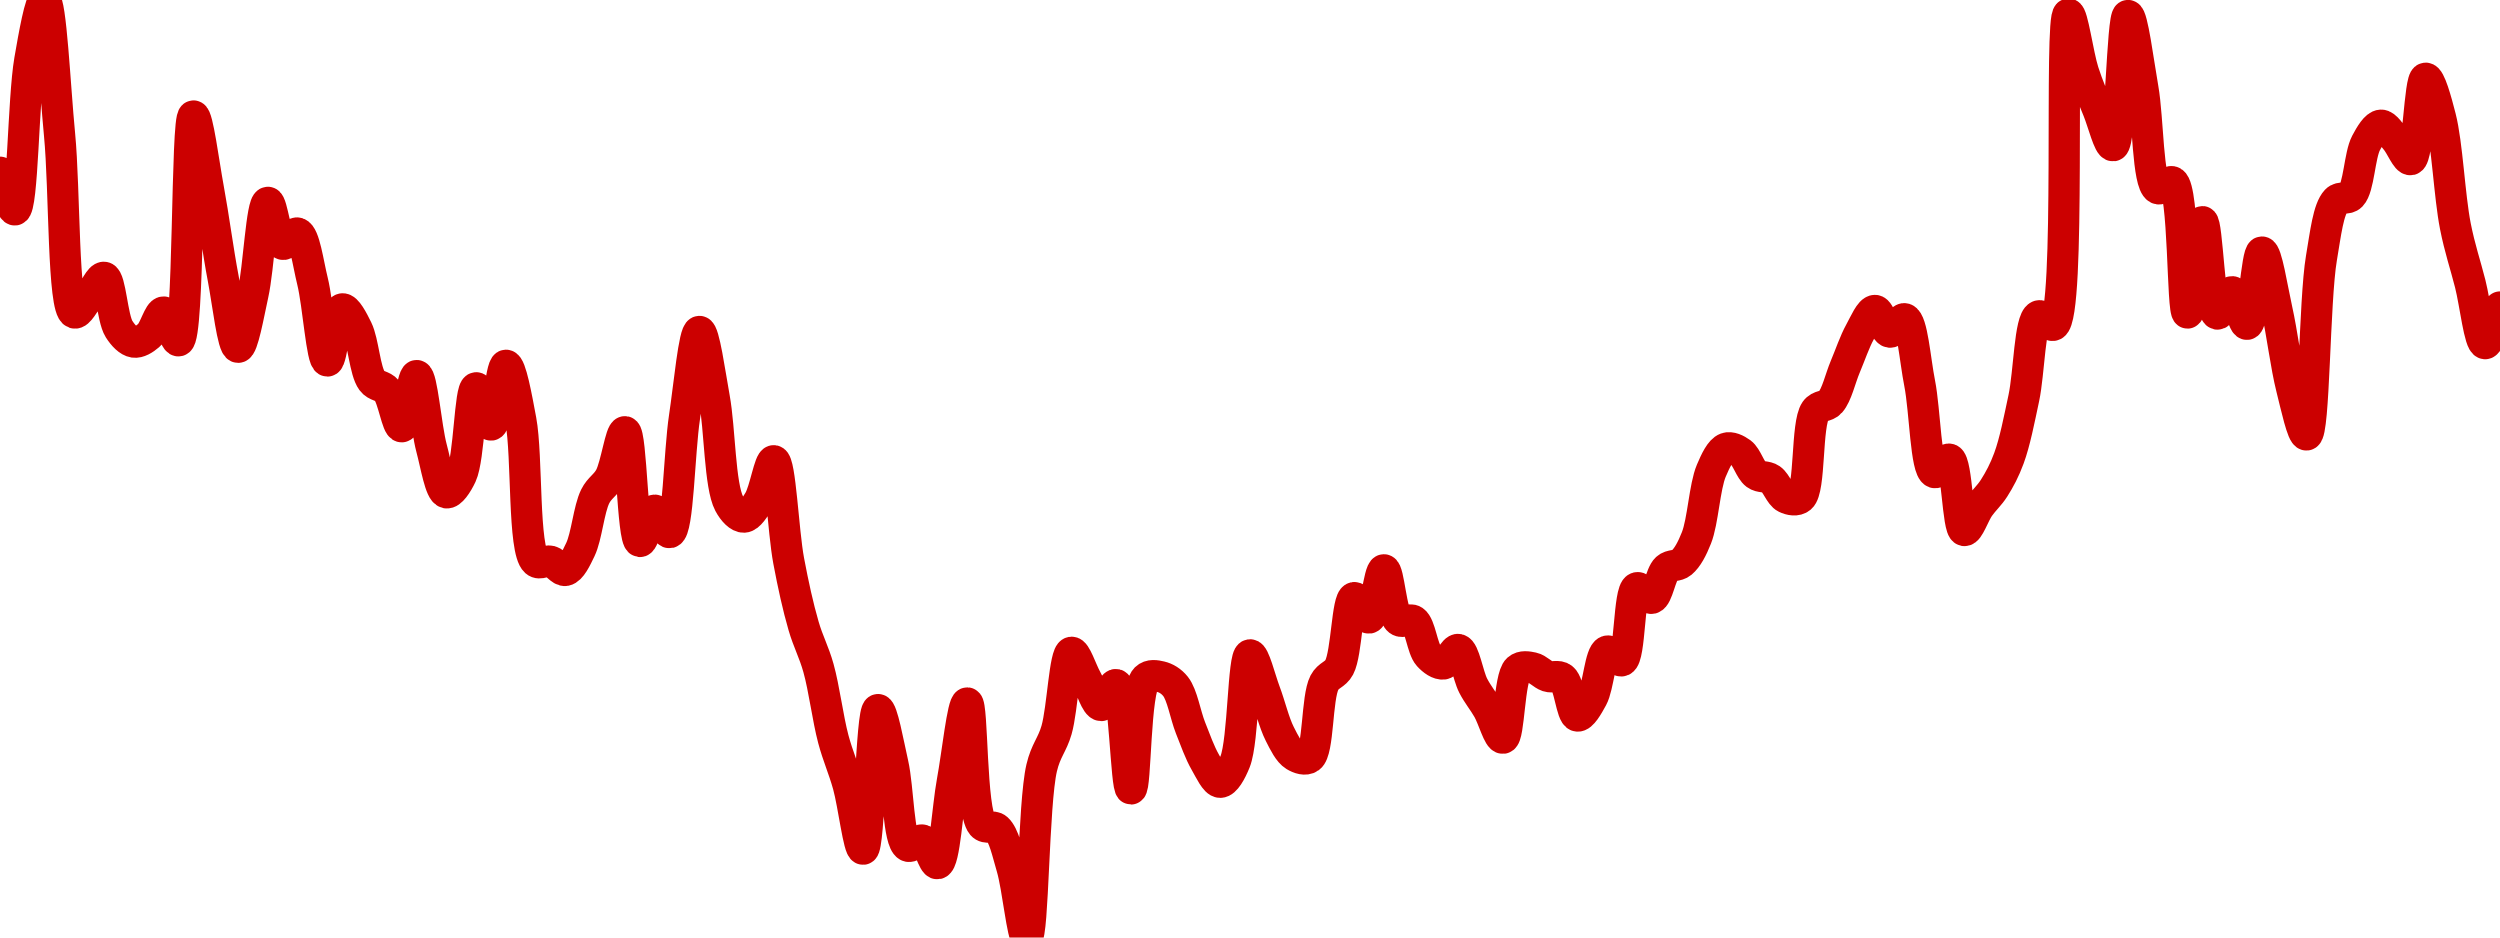 <!-- series7d: [{"tick_date":"2025-06-24 04:00:00","close":"0.386213"},{"tick_date":"2025-06-24 05:00:00","close":"0.384675"},{"tick_date":"2025-06-24 06:00:00","close":"0.390786"},{"tick_date":"2025-06-24 07:00:00","close":"0.393251"},{"tick_date":"2025-06-24 08:00:00","close":"0.387759"},{"tick_date":"2025-06-24 09:00:00","close":"0.380464"},{"tick_date":"2025-06-24 10:00:00","close":"0.381143"},{"tick_date":"2025-06-24 11:00:00","close":"0.381918"},{"tick_date":"2025-06-24 12:00:00","close":"0.379806"},{"tick_date":"2025-06-24 13:00:00","close":"0.379272"},{"tick_date":"2025-06-24 14:00:00","close":"0.379545"},{"tick_date":"2025-06-24 15:00:00","close":"0.3805"},{"tick_date":"2025-06-24 16:00:00","close":"0.379326"},{"tick_date":"2025-06-24 17:00:00","close":"0.388511"},{"tick_date":"2025-06-24 18:00:00","close":"0.385548"},{"tick_date":"2025-06-24 19:00:00","close":"0.381872"},{"tick_date":"2025-06-24 20:00:00","close":"0.379061"},{"tick_date":"2025-06-24 21:00:00","close":"0.38123"},{"tick_date":"2025-06-24 22:00:00","close":"0.384982"},{"tick_date":"2025-06-24 23:00:00","close":"0.38327"},{"tick_date":"2025-06-25 00:00:00","close":"0.383727"},{"tick_date":"2025-06-25 01:00:00","close":"0.381761"},{"tick_date":"2025-06-25 02:00:00","close":"0.378501"},{"tick_date":"2025-06-25 03:00:00","close":"0.380629"},{"tick_date":"2025-06-25 04:00:00","close":"0.379803"},{"tick_date":"2025-06-25 05:00:00","close":"0.377689"},{"tick_date":"2025-06-25 06:00:00","close":"0.377293"},{"tick_date":"2025-06-25 07:00:00","close":"0.375814"},{"tick_date":"2025-06-25 08:00:00","close":"0.377904"},{"tick_date":"2025-06-25 09:00:00","close":"0.374939"},{"tick_date":"2025-06-25 10:00:00","close":"0.373114"},{"tick_date":"2025-06-25 11:00:00","close":"0.37383"},{"tick_date":"2025-06-25 12:00:00","close":"0.377405"},{"tick_date":"2025-06-25 13:00:00","close":"0.375884"},{"tick_date":"2025-06-25 14:00:00","close":"0.378325"},{"tick_date":"2025-06-25 15:00:00","close":"0.376078"},{"tick_date":"2025-06-25 16:00:00","close":"0.370308"},{"tick_date":"2025-06-25 17:00:00","close":"0.370317"},{"tick_date":"2025-06-25 18:00:00","close":"0.369943"},{"tick_date":"2025-06-25 19:00:00","close":"0.370794"},{"tick_date":"2025-06-25 20:00:00","close":"0.372969"},{"tick_date":"2025-06-25 21:00:00","close":"0.373764"},{"tick_date":"2025-06-25 22:00:00","close":"0.375609"},{"tick_date":"2025-06-25 23:00:00","close":"0.371126"},{"tick_date":"2025-06-26 00:00:00","close":"0.372403"},{"tick_date":"2025-06-26 01:00:00","close":"0.371489"},{"tick_date":"2025-06-26 02:00:00","close":"0.376213"},{"tick_date":"2025-06-26 03:00:00","close":"0.379707"},{"tick_date":"2025-06-26 04:00:00","close":"0.37699"},{"tick_date":"2025-06-26 05:00:00","close":"0.372674"},{"tick_date":"2025-06-26 06:00:00","close":"0.372121"},{"tick_date":"2025-06-26 07:00:00","close":"0.372792"},{"tick_date":"2025-06-26 08:00:00","close":"0.374423"},{"tick_date":"2025-06-26 09:00:00","close":"0.370334"},{"tick_date":"2025-06-26 10:00:00","close":"0.367675"},{"tick_date":"2025-06-26 11:00:00","close":"0.365955"},{"tick_date":"2025-06-26 12:00:00","close":"0.363048"},{"tick_date":"2025-06-26 13:00:00","close":"0.361167"},{"tick_date":"2025-06-26 14:00:00","close":"0.358553"},{"tick_date":"2025-06-26 15:00:00","close":"0.364255"},{"tick_date":"2025-06-26 16:00:00","close":"0.362042"},{"tick_date":"2025-06-26 17:00:00","close":"0.35868"},{"tick_date":"2025-06-26 18:00:00","close":"0.358921"},{"tick_date":"2025-06-26 19:00:00","close":"0.357961"},{"tick_date":"2025-06-26 20:00:00","close":"0.361327"},{"tick_date":"2025-06-26 21:00:00","close":"0.364525"},{"tick_date":"2025-06-26 22:00:00","close":"0.35955"},{"tick_date":"2025-06-26 23:00:00","close":"0.359386"},{"tick_date":"2025-06-27 00:00:00","close":"0.357807"},{"tick_date":"2025-06-27 01:00:00","close":"0.354943"},{"tick_date":"2025-06-27 02:00:00","close":"0.361874"},{"tick_date":"2025-06-27 03:00:00","close":"0.363422"},{"tick_date":"2025-06-27 04:00:00","close":"0.366597"},{"tick_date":"2025-06-27 05:00:00","close":"0.365506"},{"tick_date":"2025-06-27 06:00:00","close":"0.364422"},{"tick_date":"2025-06-27 07:00:00","close":"0.365277"},{"tick_date":"2025-06-27 08:00:00","close":"0.361014"},{"tick_date":"2025-06-27 09:00:00","close":"0.365527"},{"tick_date":"2025-06-27 10:00:00","close":"0.365599"},{"tick_date":"2025-06-27 11:00:00","close":"0.3652"},{"tick_date":"2025-06-27 12:00:00","close":"0.363514"},{"tick_date":"2025-06-27 13:00:00","close":"0.362101"},{"tick_date":"2025-06-27 14:00:00","close":"0.361286"},{"tick_date":"2025-06-27 15:00:00","close":"0.36213"},{"tick_date":"2025-06-27 16:00:00","close":"0.366493"},{"tick_date":"2025-06-27 17:00:00","close":"0.364988"},{"tick_date":"2025-06-27 18:00:00","close":"0.363262"},{"tick_date":"2025-06-27 19:00:00","close":"0.362372"},{"tick_date":"2025-06-27 20:00:00","close":"0.362294"},{"tick_date":"2025-06-27 21:00:00","close":"0.365355"},{"tick_date":"2025-06-27 22:00:00","close":"0.365986"},{"tick_date":"2025-06-27 23:00:00","close":"0.368831"},{"tick_date":"2025-06-28 00:00:00","close":"0.367999"},{"tick_date":"2025-06-28 01:00:00","close":"0.369967"},{"tick_date":"2025-06-28 02:00:00","close":"0.367902"},{"tick_date":"2025-06-28 03:00:00","close":"0.367883"},{"tick_date":"2025-06-28 04:00:00","close":"0.36646"},{"tick_date":"2025-06-28 05:00:00","close":"0.366121"},{"tick_date":"2025-06-28 06:00:00","close":"0.366712"},{"tick_date":"2025-06-28 07:00:00","close":"0.365232"},{"tick_date":"2025-06-28 08:00:00","close":"0.364265"},{"tick_date":"2025-06-28 09:00:00","close":"0.363088"},{"tick_date":"2025-06-28 10:00:00","close":"0.365902"},{"tick_date":"2025-06-28 11:00:00","close":"0.365961"},{"tick_date":"2025-06-28 12:00:00","close":"0.365617"},{"tick_date":"2025-06-28 13:00:00","close":"0.365536"},{"tick_date":"2025-06-28 14:00:00","close":"0.363994"},{"tick_date":"2025-06-28 15:00:00","close":"0.364735"},{"tick_date":"2025-06-28 16:00:00","close":"0.366644"},{"tick_date":"2025-06-28 17:00:00","close":"0.366253"},{"tick_date":"2025-06-28 18:00:00","close":"0.369233"},{"tick_date":"2025-06-28 19:00:00","close":"0.368804"},{"tick_date":"2025-06-28 20:00:00","close":"0.370021"},{"tick_date":"2025-06-28 21:00:00","close":"0.370257"},{"tick_date":"2025-06-28 22:00:00","close":"0.371271"},{"tick_date":"2025-06-28 23:00:00","close":"0.374017"},{"tick_date":"2025-06-29 00:00:00","close":"0.374935"},{"tick_date":"2025-06-29 01:00:00","close":"0.374749"},{"tick_date":"2025-06-29 02:00:00","close":"0.373868"},{"tick_date":"2025-06-29 03:00:00","close":"0.373675"},{"tick_date":"2025-06-29 04:00:00","close":"0.372913"},{"tick_date":"2025-06-29 05:00:00","close":"0.372913"},{"tick_date":"2025-06-29 06:00:00","close":"0.376466"},{"tick_date":"2025-06-29 07:00:00","close":"0.376815"},{"tick_date":"2025-06-29 08:00:00","close":"0.378264"},{"tick_date":"2025-06-29 09:00:00","close":"0.379695"},{"tick_date":"2025-06-29 10:00:00","close":"0.380565"},{"tick_date":"2025-06-29 11:00:00","close":"0.37968"},{"tick_date":"2025-06-29 12:00:00","close":"0.380225"},{"tick_date":"2025-06-29 13:00:00","close":"0.377595"},{"tick_date":"2025-06-29 14:00:00","close":"0.373942"},{"tick_date":"2025-06-29 15:00:00","close":"0.374488"},{"tick_date":"2025-06-29 16:00:00","close":"0.371574"},{"tick_date":"2025-06-29 17:00:00","close":"0.372538"},{"tick_date":"2025-06-29 18:00:00","close":"0.373303"},{"tick_date":"2025-06-29 19:00:00","close":"0.374526"},{"tick_date":"2025-06-29 20:00:00","close":"0.376984"},{"tick_date":"2025-06-29 21:00:00","close":"0.380342"},{"tick_date":"2025-06-29 22:00:00","close":"0.379965"},{"tick_date":"2025-06-29 23:00:00","close":"0.392674"},{"tick_date":"2025-06-30 00:00:00","close":"0.390322"},{"tick_date":"2025-06-30 01:00:00","close":"0.388739"},{"tick_date":"2025-06-30 02:00:00","close":"0.387298"},{"tick_date":"2025-06-30 03:00:00","close":"0.392617"},{"tick_date":"2025-06-30 04:00:00","close":"0.389644"},{"tick_date":"2025-06-30 05:00:00","close":"0.385546"},{"tick_date":"2025-06-30 06:00:00","close":"0.385816"},{"tick_date":"2025-06-30 07:00:00","close":"0.380461"},{"tick_date":"2025-06-30 08:00:00","close":"0.384194"},{"tick_date":"2025-06-30 09:00:00","close":"0.380419"},{"tick_date":"2025-06-30 10:00:00","close":"0.38133"},{"tick_date":"2025-06-30 11:00:00","close":"0.380001"},{"tick_date":"2025-06-30 12:00:00","close":"0.382951"},{"tick_date":"2025-06-30 13:00:00","close":"0.380616"},{"tick_date":"2025-06-30 14:00:00","close":"0.377386"},{"tick_date":"2025-06-30 15:00:00","close":"0.37548"},{"tick_date":"2025-06-30 16:00:00","close":"0.382704"},{"tick_date":"2025-06-30 17:00:00","close":"0.385058"},{"tick_date":"2025-06-30 18:00:00","close":"0.385256"},{"tick_date":"2025-06-30 19:00:00","close":"0.387411"},{"tick_date":"2025-06-30 20:00:00","close":"0.388135"},{"tick_date":"2025-06-30 21:00:00","close":"0.387541"},{"tick_date":"2025-06-30 22:00:00","close":"0.38673"},{"tick_date":"2025-06-30 23:00:00","close":"0.390055"},{"tick_date":"2025-07-01 00:00:00","close":"0.388454"},{"tick_date":"2025-07-01 01:00:00","close":"0.384012"},{"tick_date":"2025-07-01 02:00:00","close":"0.381655"},{"tick_date":"2025-07-01 03:00:00","close":"0.379209"},{"tick_date":"2025-07-01 04:00:00","close":"0.380706"}] -->

<svg width="160" height="60" viewBox="0 0 160 60" xmlns="http://www.w3.org/2000/svg">
  <defs>
    <linearGradient id="grad-area" x1="0" y1="0" x2="0" y2="1">
      <stop offset="0%" stop-color="rgba(255,82,82,.2)" />
      <stop offset="100%" stop-color="rgba(0,0,0,0)" />
    </linearGradient>
  </defs>

  <path d="M0,11.023C0,11.023,0.687,13.469,0.952,13.432C1.464,13.361,1.48,6.328,1.905,3.861C2.178,2.275,2.581,-0.018,2.857,0C3.265,0.027,3.511,5.529,3.81,8.602C4.153,12.138,4.014,19.777,4.762,20.028C5.026,20.116,5.403,19.336,5.714,18.964C6.038,18.578,6.391,17.697,6.667,17.75C7.078,17.831,7.174,20.356,7.619,21.058C7.889,21.484,8.237,21.844,8.571,21.895C8.875,21.94,9.238,21.714,9.524,21.467C9.896,21.145,10.17,19.958,10.476,19.971C10.807,19.986,11.165,21.865,11.429,21.81C12.123,21.665,11.913,7.456,12.381,7.424C12.649,7.406,13.031,10.432,13.333,12.065C13.669,13.878,13.945,16.036,14.286,17.822C14.585,19.392,14.899,22.215,15.238,22.225C15.538,22.234,15.905,20.124,16.19,18.828C16.562,17.145,16.742,12.988,17.143,12.951C17.42,12.926,17.673,15.506,18.095,15.633C18.369,15.715,18.777,14.829,19.048,14.917C19.492,15.061,19.712,16.831,20,17.996C20.365,19.475,20.596,23.085,20.952,23.102C21.244,23.116,21.499,19.842,21.905,19.769C22.181,19.719,22.581,20.501,22.857,21.063C23.262,21.886,23.343,23.743,23.81,24.374C24.078,24.737,24.486,24.661,24.762,24.994C25.171,25.488,25.418,27.327,25.714,27.311C26.06,27.292,26.371,24.025,26.667,24.037C27.015,24.051,27.257,27.33,27.619,28.681C27.908,29.759,28.173,31.463,28.571,31.54C28.85,31.593,29.259,30.986,29.524,30.418C30.044,29.302,30.066,24.862,30.476,24.819C30.752,24.79,31.138,27.221,31.429,27.201C31.788,27.177,32.057,23.381,32.381,23.378C32.692,23.375,33.061,25.439,33.333,26.897C33.763,29.199,33.467,35.209,34.286,35.935C34.551,36.17,34.932,35.836,35.238,35.92C35.569,36.012,35.898,36.565,36.19,36.506C36.545,36.435,36.866,35.751,37.143,35.173C37.549,34.325,37.682,32.595,38.095,31.767C38.37,31.215,38.768,31.052,39.048,30.522C39.438,29.782,39.726,27.607,40,27.632C40.418,27.67,40.474,34.579,40.952,34.653C41.22,34.695,41.565,32.678,41.905,32.653C42.205,32.632,42.593,34.146,42.857,34.085C43.407,33.956,43.465,28.963,43.81,26.686C44.107,24.721,44.423,21.221,44.762,21.213C45.062,21.206,45.425,23.88,45.714,25.469C46.076,27.456,46.061,31.083,46.667,32.229C46.93,32.726,47.309,33.11,47.619,33.095C47.945,33.079,48.291,32.505,48.571,32.044C48.96,31.405,49.25,29.461,49.524,29.489C49.945,29.534,50.118,33.994,50.476,35.894C50.767,37.437,51.072,38.83,51.429,40.058C51.72,41.063,52.094,41.726,52.381,42.752C52.748,44.062,52.976,45.961,53.333,47.306C53.625,48.403,53.989,49.182,54.286,50.252C54.631,51.498,54.961,54.363,55.238,54.346C55.643,54.321,55.76,45.45,56.19,45.415C56.463,45.393,56.851,47.598,57.143,48.881C57.499,50.447,57.494,53.813,58.095,54.147C58.358,54.293,58.763,53.677,59.048,53.769C59.422,53.891,59.732,55.325,60,55.273C60.465,55.182,60.631,51.735,60.952,50.001C61.266,48.309,61.615,44.983,61.905,44.992C62.265,45.004,62.113,51.926,62.857,52.784C63.121,53.088,63.539,52.797,63.81,53.041C64.253,53.441,64.477,54.555,64.762,55.514C65.136,56.776,65.441,60.017,65.714,60C66.136,59.974,66.126,51.443,66.667,49.144C66.931,48.021,67.339,47.687,67.619,46.72C68.009,45.371,68.135,41.817,68.571,41.747C68.843,41.703,69.206,42.887,69.524,43.456C69.841,44.023,70.144,45.136,70.476,45.153C70.781,45.17,71.164,43.75,71.429,43.814C71.964,43.944,72.068,50.492,72.381,50.491C72.703,50.49,72.615,44.13,73.333,43.423C73.597,43.163,73.981,43.238,74.286,43.31C74.618,43.388,74.965,43.59,75.238,43.935C75.666,44.477,75.86,45.739,76.19,46.576C76.497,47.351,76.785,48.169,77.143,48.789C77.434,49.292,77.78,50.068,78.095,50.065C78.415,50.063,78.784,49.402,79.048,48.743C79.591,47.388,79.555,41.965,80,41.91C80.27,41.876,80.644,43.451,80.952,44.267C81.28,45.134,81.533,46.237,81.905,46.97C82.19,47.534,82.481,48.134,82.857,48.364C83.141,48.538,83.546,48.676,83.81,48.486C84.403,48.059,84.26,44.652,84.762,43.692C85.028,43.184,85.448,43.205,85.714,42.704C86.2,41.79,86.214,38.345,86.667,38.248C86.936,38.19,87.34,39.598,87.619,39.551C88.013,39.485,88.257,36.467,88.571,36.469C88.892,36.471,89.024,39.317,89.524,39.703C89.79,39.908,90.204,39.547,90.476,39.733C90.91,40.029,91.018,41.505,91.429,41.961C91.704,42.267,92.078,42.532,92.381,42.492C92.716,42.448,93.052,41.508,93.333,41.567C93.719,41.647,93.937,43.207,94.286,43.885C94.581,44.457,94.932,44.863,95.238,45.399C95.568,45.977,95.914,47.28,96.19,47.243C96.598,47.189,96.571,43.345,97.143,42.835C97.406,42.601,97.788,42.678,98.095,42.743C98.424,42.813,98.719,43.172,99.048,43.282C99.355,43.385,99.73,43.197,100,43.409C100.445,43.756,100.578,45.765,100.952,45.824C101.237,45.869,101.627,45.174,101.905,44.663C102.306,43.925,102.408,41.835,102.857,41.673C103.127,41.576,103.545,42.397,103.81,42.286C104.351,42.057,104.227,37.83,104.762,37.618C105.026,37.513,105.432,38.361,105.714,38.29C106.096,38.194,106.266,36.749,106.667,36.384C106.944,36.131,107.336,36.253,107.619,36.014C108,35.694,108.298,35.113,108.571,34.426C108.993,33.367,109.09,31.148,109.524,30.125C109.796,29.485,110.102,28.822,110.476,28.687C110.761,28.585,111.143,28.77,111.429,28.979C111.799,29.25,112.011,30.085,112.381,30.359C112.667,30.57,113.043,30.461,113.333,30.661C113.692,30.908,113.921,31.679,114.286,31.854C114.574,31.993,114.975,32.076,115.238,31.854C115.878,31.314,115.594,27.144,116.19,26.29C116.454,25.913,116.868,26.055,117.143,25.743C117.555,25.276,117.777,24.227,118.095,23.473C118.412,22.724,118.694,21.871,119.048,21.232C119.34,20.704,119.683,19.868,120,19.869C120.318,19.871,120.61,21.215,120.952,21.256C121.251,21.291,121.638,20.318,121.905,20.402C122.39,20.555,122.561,23.031,122.857,24.521C123.204,26.267,123.248,30.046,123.81,30.243C124.073,30.335,124.496,29.301,124.762,29.388C125.269,29.554,125.276,33.873,125.714,33.952C125.985,34.001,126.336,32.908,126.667,32.442C126.973,32.01,127.324,31.707,127.619,31.244C127.968,30.695,128.29,30.095,128.571,29.328C128.955,28.283,129.227,26.866,129.524,25.478C129.869,23.867,129.901,20.475,130.476,20.219C130.74,20.102,131.158,20.952,131.429,20.809C132.572,20.208,131.779,0.966,132.381,0.904C132.644,0.877,132.982,3.49,133.333,4.588C133.627,5.505,133.962,6.262,134.286,7.067C134.597,7.84,134.972,9.362,135.238,9.324C135.731,9.253,135.814,1.01,136.19,0.993C136.474,0.981,136.847,3.969,137.143,5.649C137.489,7.613,137.439,11.707,138.095,12.068C138.358,12.213,138.784,11.494,139.048,11.645C139.799,12.075,139.649,20.024,140,20.032C140.294,20.039,140.636,14.185,140.952,14.186C141.271,14.186,141.408,19.99,141.905,20.098C142.171,20.156,142.559,18.648,142.857,18.671C143.201,18.699,143.532,20.784,143.81,20.753C144.208,20.708,144.425,16.141,144.762,16.132C145.064,16.125,145.418,18.466,145.714,19.79C146.06,21.334,146.299,23.393,146.667,24.849C146.954,25.984,147.353,27.864,147.619,27.834C148.125,27.777,148.108,19.246,148.571,16.519C148.84,14.94,149.007,13.382,149.524,12.832C149.789,12.55,150.21,12.799,150.476,12.522C150.974,12.004,151.007,9.943,151.429,9.147C151.702,8.63,152.055,8.029,152.381,8.013C152.69,7.998,153.029,8.596,153.333,8.943C153.666,9.322,154.019,10.276,154.286,10.214C154.773,10.099,154.846,5.042,155.238,5.006C155.518,4.98,155.919,6.449,156.19,7.513C156.629,9.235,156.76,12.525,157.143,14.471C157.425,15.904,157.78,16.92,158.095,18.162C158.416,19.427,158.686,21.968,159.048,21.993C159.337,22.014,160,19.649,160,19.649"
        fill="none"
        stroke="#CC0000"
        stroke-width="2"
        stroke-linejoin="round"
        stroke-linecap="round"
        />
</svg>
